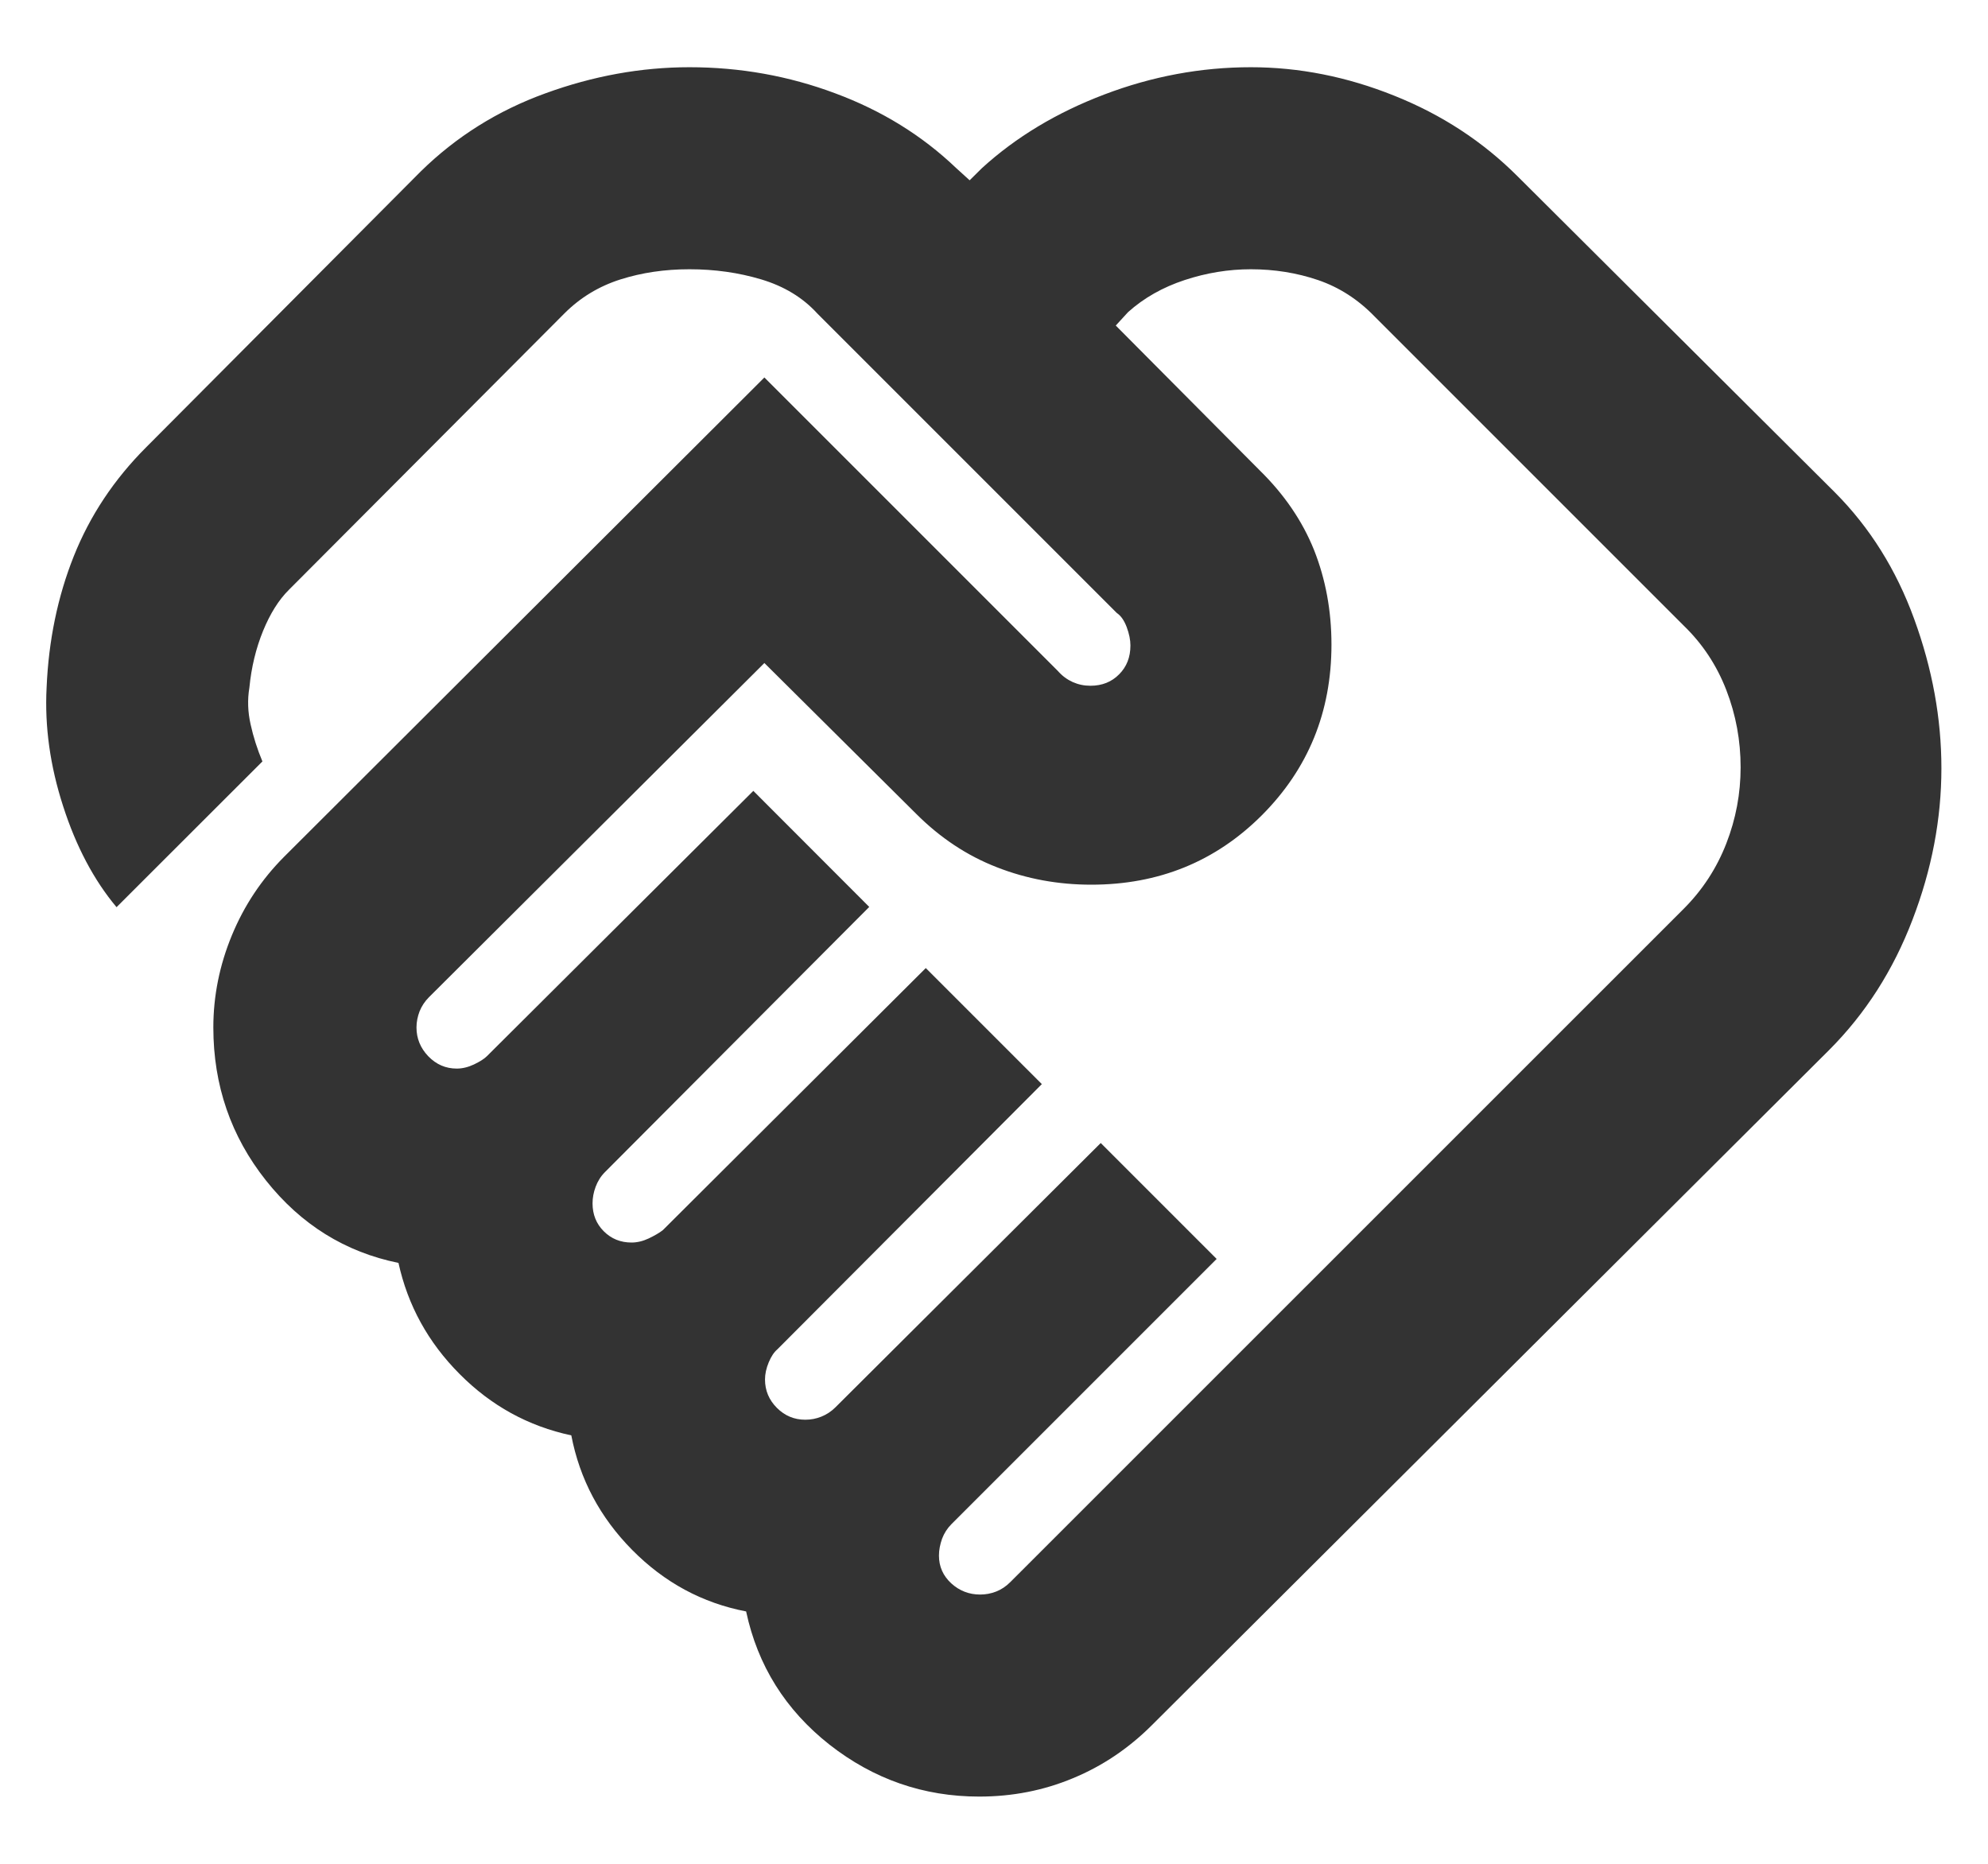 <svg width="16" height="15" viewBox="0 0 16 15" fill="none" xmlns="http://www.w3.org/2000/svg">
<path d="M7.888 12.833C7.933 12.833 7.976 12.825 8.017 12.809C8.058 12.793 8.096 12.768 8.131 12.733L13.551 7.314C13.703 7.162 13.817 6.986 13.894 6.788C13.971 6.59 14.009 6.386 14.009 6.175C14.009 5.96 13.971 5.753 13.894 5.554C13.817 5.355 13.703 5.182 13.551 5.035L11.066 2.55C10.931 2.41 10.778 2.312 10.608 2.254C10.438 2.196 10.257 2.167 10.067 2.167C9.887 2.167 9.71 2.196 9.534 2.254C9.358 2.312 9.206 2.398 9.079 2.512L8.98 2.62L10.138 3.785C10.336 3.979 10.482 4.193 10.576 4.427C10.669 4.662 10.716 4.915 10.716 5.188C10.716 5.73 10.529 6.187 10.156 6.561C9.783 6.934 9.325 7.12 8.783 7.12C8.517 7.12 8.264 7.074 8.024 6.98C7.784 6.887 7.567 6.743 7.374 6.55L6.152 5.336L3.452 8.026C3.419 8.059 3.394 8.097 3.377 8.139C3.361 8.181 3.352 8.224 3.352 8.269C3.352 8.358 3.384 8.435 3.447 8.501C3.511 8.567 3.587 8.6 3.676 8.6C3.721 8.6 3.767 8.589 3.814 8.567C3.862 8.544 3.897 8.522 3.919 8.5L6.063 6.365L6.996 7.299L4.869 9.433C4.835 9.467 4.811 9.506 4.794 9.551C4.777 9.596 4.769 9.641 4.769 9.685C4.769 9.774 4.799 9.849 4.859 9.909C4.92 9.97 4.994 10 5.083 10C5.128 10 5.174 9.989 5.221 9.967C5.269 9.944 5.307 9.922 5.335 9.9L7.451 7.791L8.385 8.725L6.257 10.859C6.23 10.882 6.207 10.916 6.187 10.964C6.167 11.012 6.157 11.058 6.157 11.102C6.157 11.191 6.189 11.267 6.253 11.331C6.316 11.394 6.392 11.426 6.481 11.426C6.526 11.426 6.569 11.418 6.611 11.401C6.653 11.384 6.691 11.359 6.724 11.326L8.859 9.199L9.792 10.132L7.657 12.267C7.624 12.3 7.599 12.339 7.582 12.384C7.566 12.43 7.557 12.474 7.557 12.519C7.557 12.608 7.59 12.682 7.656 12.743C7.722 12.803 7.8 12.833 7.888 12.833ZM7.881 14.459C7.432 14.459 7.031 14.319 6.676 14.041C6.322 13.762 6.098 13.405 6.005 12.969C5.652 12.901 5.347 12.736 5.088 12.474C4.829 12.212 4.666 11.905 4.598 11.552C4.251 11.478 3.952 11.313 3.699 11.058C3.445 10.803 3.282 10.505 3.207 10.164C2.779 10.077 2.423 9.856 2.141 9.501C1.859 9.146 1.717 8.735 1.717 8.269C1.717 8.015 1.767 7.768 1.866 7.528C1.965 7.288 2.105 7.078 2.285 6.897L6.152 3.038L8.514 5.4C8.549 5.44 8.589 5.469 8.633 5.489C8.678 5.509 8.725 5.519 8.776 5.519C8.87 5.519 8.947 5.488 9.007 5.427C9.068 5.366 9.098 5.289 9.098 5.195C9.098 5.15 9.088 5.101 9.068 5.047C9.048 4.994 9.022 4.956 8.988 4.933L6.577 2.522C6.461 2.395 6.311 2.304 6.128 2.249C5.945 2.194 5.752 2.167 5.549 2.167C5.351 2.167 5.166 2.194 4.993 2.249C4.82 2.304 4.67 2.395 4.543 2.522L2.325 4.747C2.243 4.828 2.174 4.939 2.117 5.078C2.06 5.218 2.023 5.37 2.007 5.535C1.991 5.63 1.994 5.729 2.017 5.83C2.039 5.931 2.071 6.03 2.112 6.128L0.938 7.301C0.756 7.084 0.612 6.812 0.508 6.488C0.403 6.164 0.359 5.846 0.375 5.535C0.391 5.155 0.464 4.802 0.594 4.476C0.724 4.15 0.918 3.858 1.177 3.599L3.385 1.381C3.671 1.1 4.006 0.89 4.39 0.751C4.774 0.611 5.161 0.541 5.549 0.541C5.957 0.541 6.348 0.611 6.722 0.751C7.097 0.89 7.422 1.091 7.696 1.353L7.804 1.451L7.903 1.353C8.176 1.104 8.504 0.906 8.889 0.76C9.273 0.614 9.666 0.541 10.067 0.541C10.455 0.541 10.84 0.617 11.221 0.77C11.602 0.922 11.933 1.138 12.214 1.419L14.767 3.962C15.047 4.243 15.261 4.583 15.406 4.982C15.552 5.382 15.625 5.782 15.625 6.183C15.625 6.59 15.548 6.997 15.392 7.403C15.237 7.809 15.013 8.159 14.72 8.452L9.272 13.883C9.085 14.07 8.873 14.213 8.636 14.311C8.399 14.41 8.147 14.459 7.881 14.459Z" fill="#000" fill-opacity="0.8"/>
</svg>
